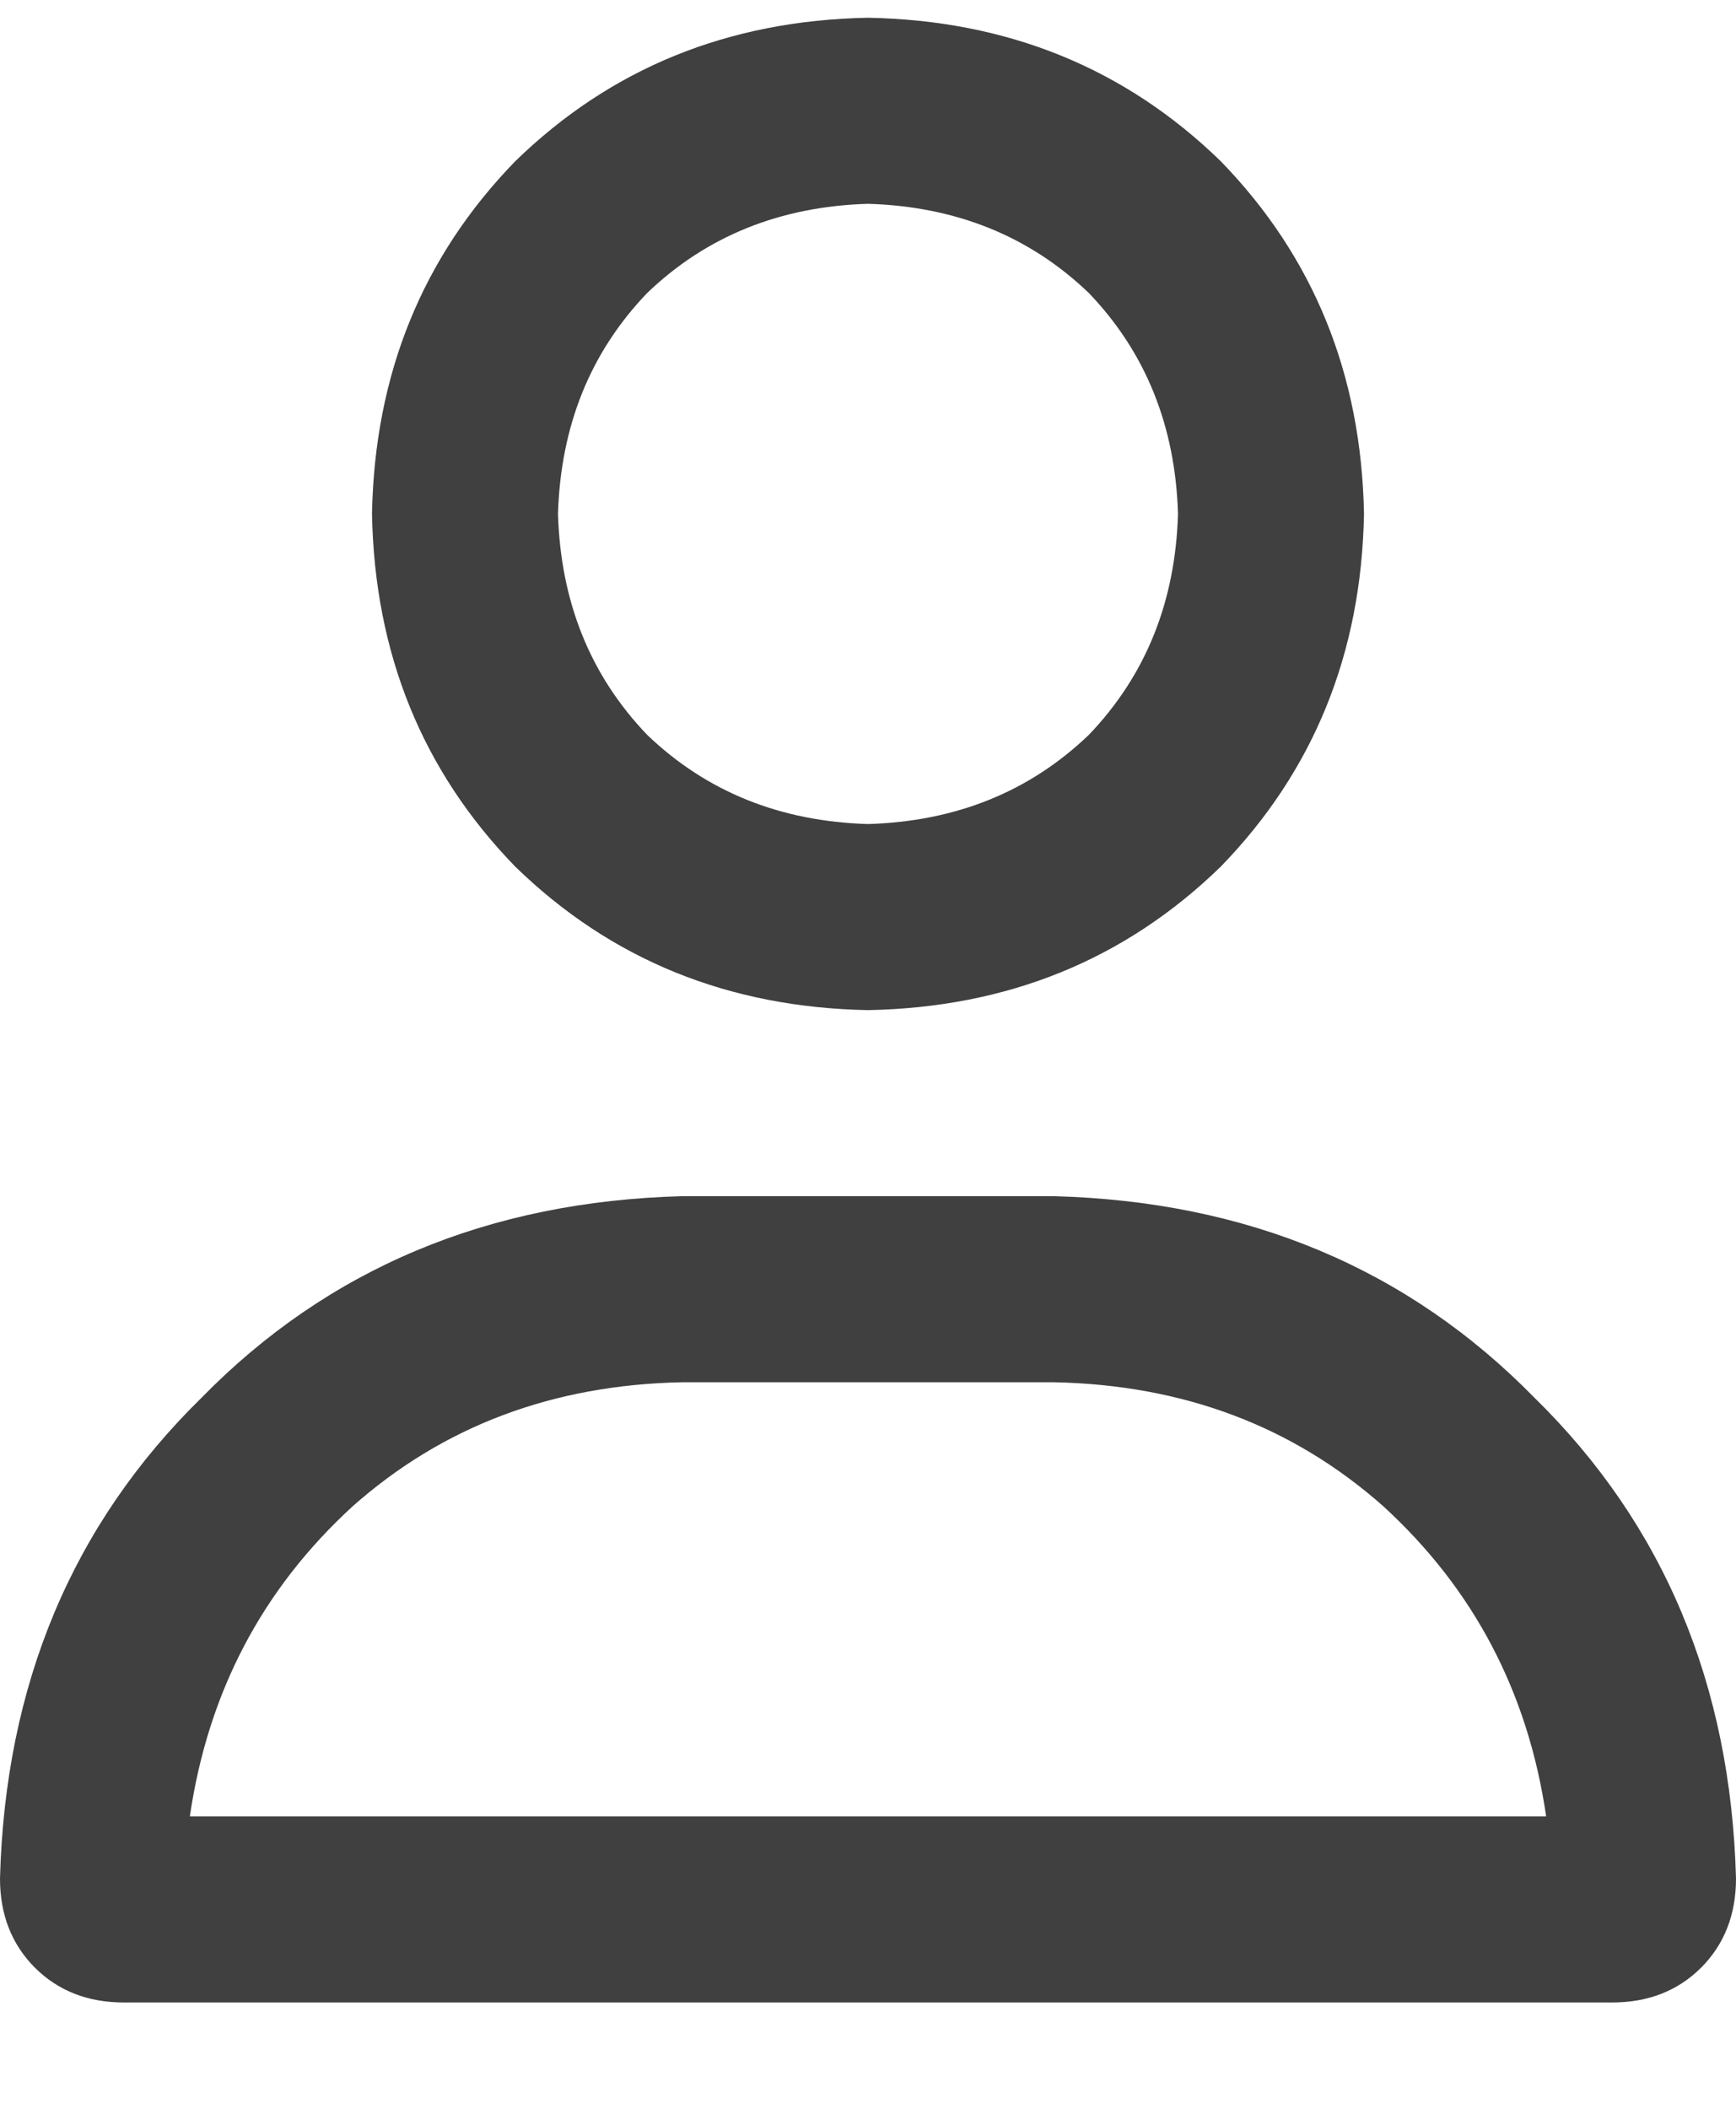 <svg width="14" height="17" viewBox="0 0 14 17" fill="none" xmlns="http://www.w3.org/2000/svg">
<path d="M8.5 9.643C10.062 9.685 11.354 10.226 12.375 11.268C13.417 12.289 13.958 13.581 14 15.143C14 15.435 13.906 15.674 13.719 15.862C13.531 16.049 13.292 16.143 13 16.143H1C0.708 16.143 0.469 16.049 0.281 15.862C0.094 15.674 0 15.435 0 15.143C0.042 13.581 0.583 12.289 1.625 11.268C2.646 10.226 3.938 9.685 5.5 9.643H8.5ZM1.531 14.643H12.469C12.323 13.643 11.885 12.81 11.156 12.143C10.427 11.497 9.542 11.164 8.5 11.143H5.5C4.458 11.164 3.573 11.497 2.844 12.143C2.115 12.81 1.677 13.643 1.531 14.643ZM7 8.143C5.875 8.122 4.927 7.737 4.156 6.987C3.406 6.216 3.021 5.268 3 4.143C3.021 3.018 3.406 2.07 4.156 1.299C4.927 0.549 5.875 0.164 7 0.143C8.125 0.164 9.073 0.549 9.844 1.299C10.594 2.07 10.979 3.018 11 4.143C10.979 5.268 10.594 6.216 9.844 6.987C9.073 7.737 8.125 8.122 7 8.143ZM7 1.643C6.292 1.664 5.698 1.903 5.219 2.362C4.76 2.841 4.521 3.435 4.5 4.143C4.521 4.851 4.76 5.445 5.219 5.924C5.698 6.383 6.292 6.622 7 6.643C7.708 6.622 8.302 6.383 8.781 5.924C9.24 5.445 9.479 4.851 9.5 4.143C9.479 3.435 9.24 2.841 8.781 2.362C8.302 1.903 7.708 1.664 7 1.643Z" fill="#404040"/>
</svg>
